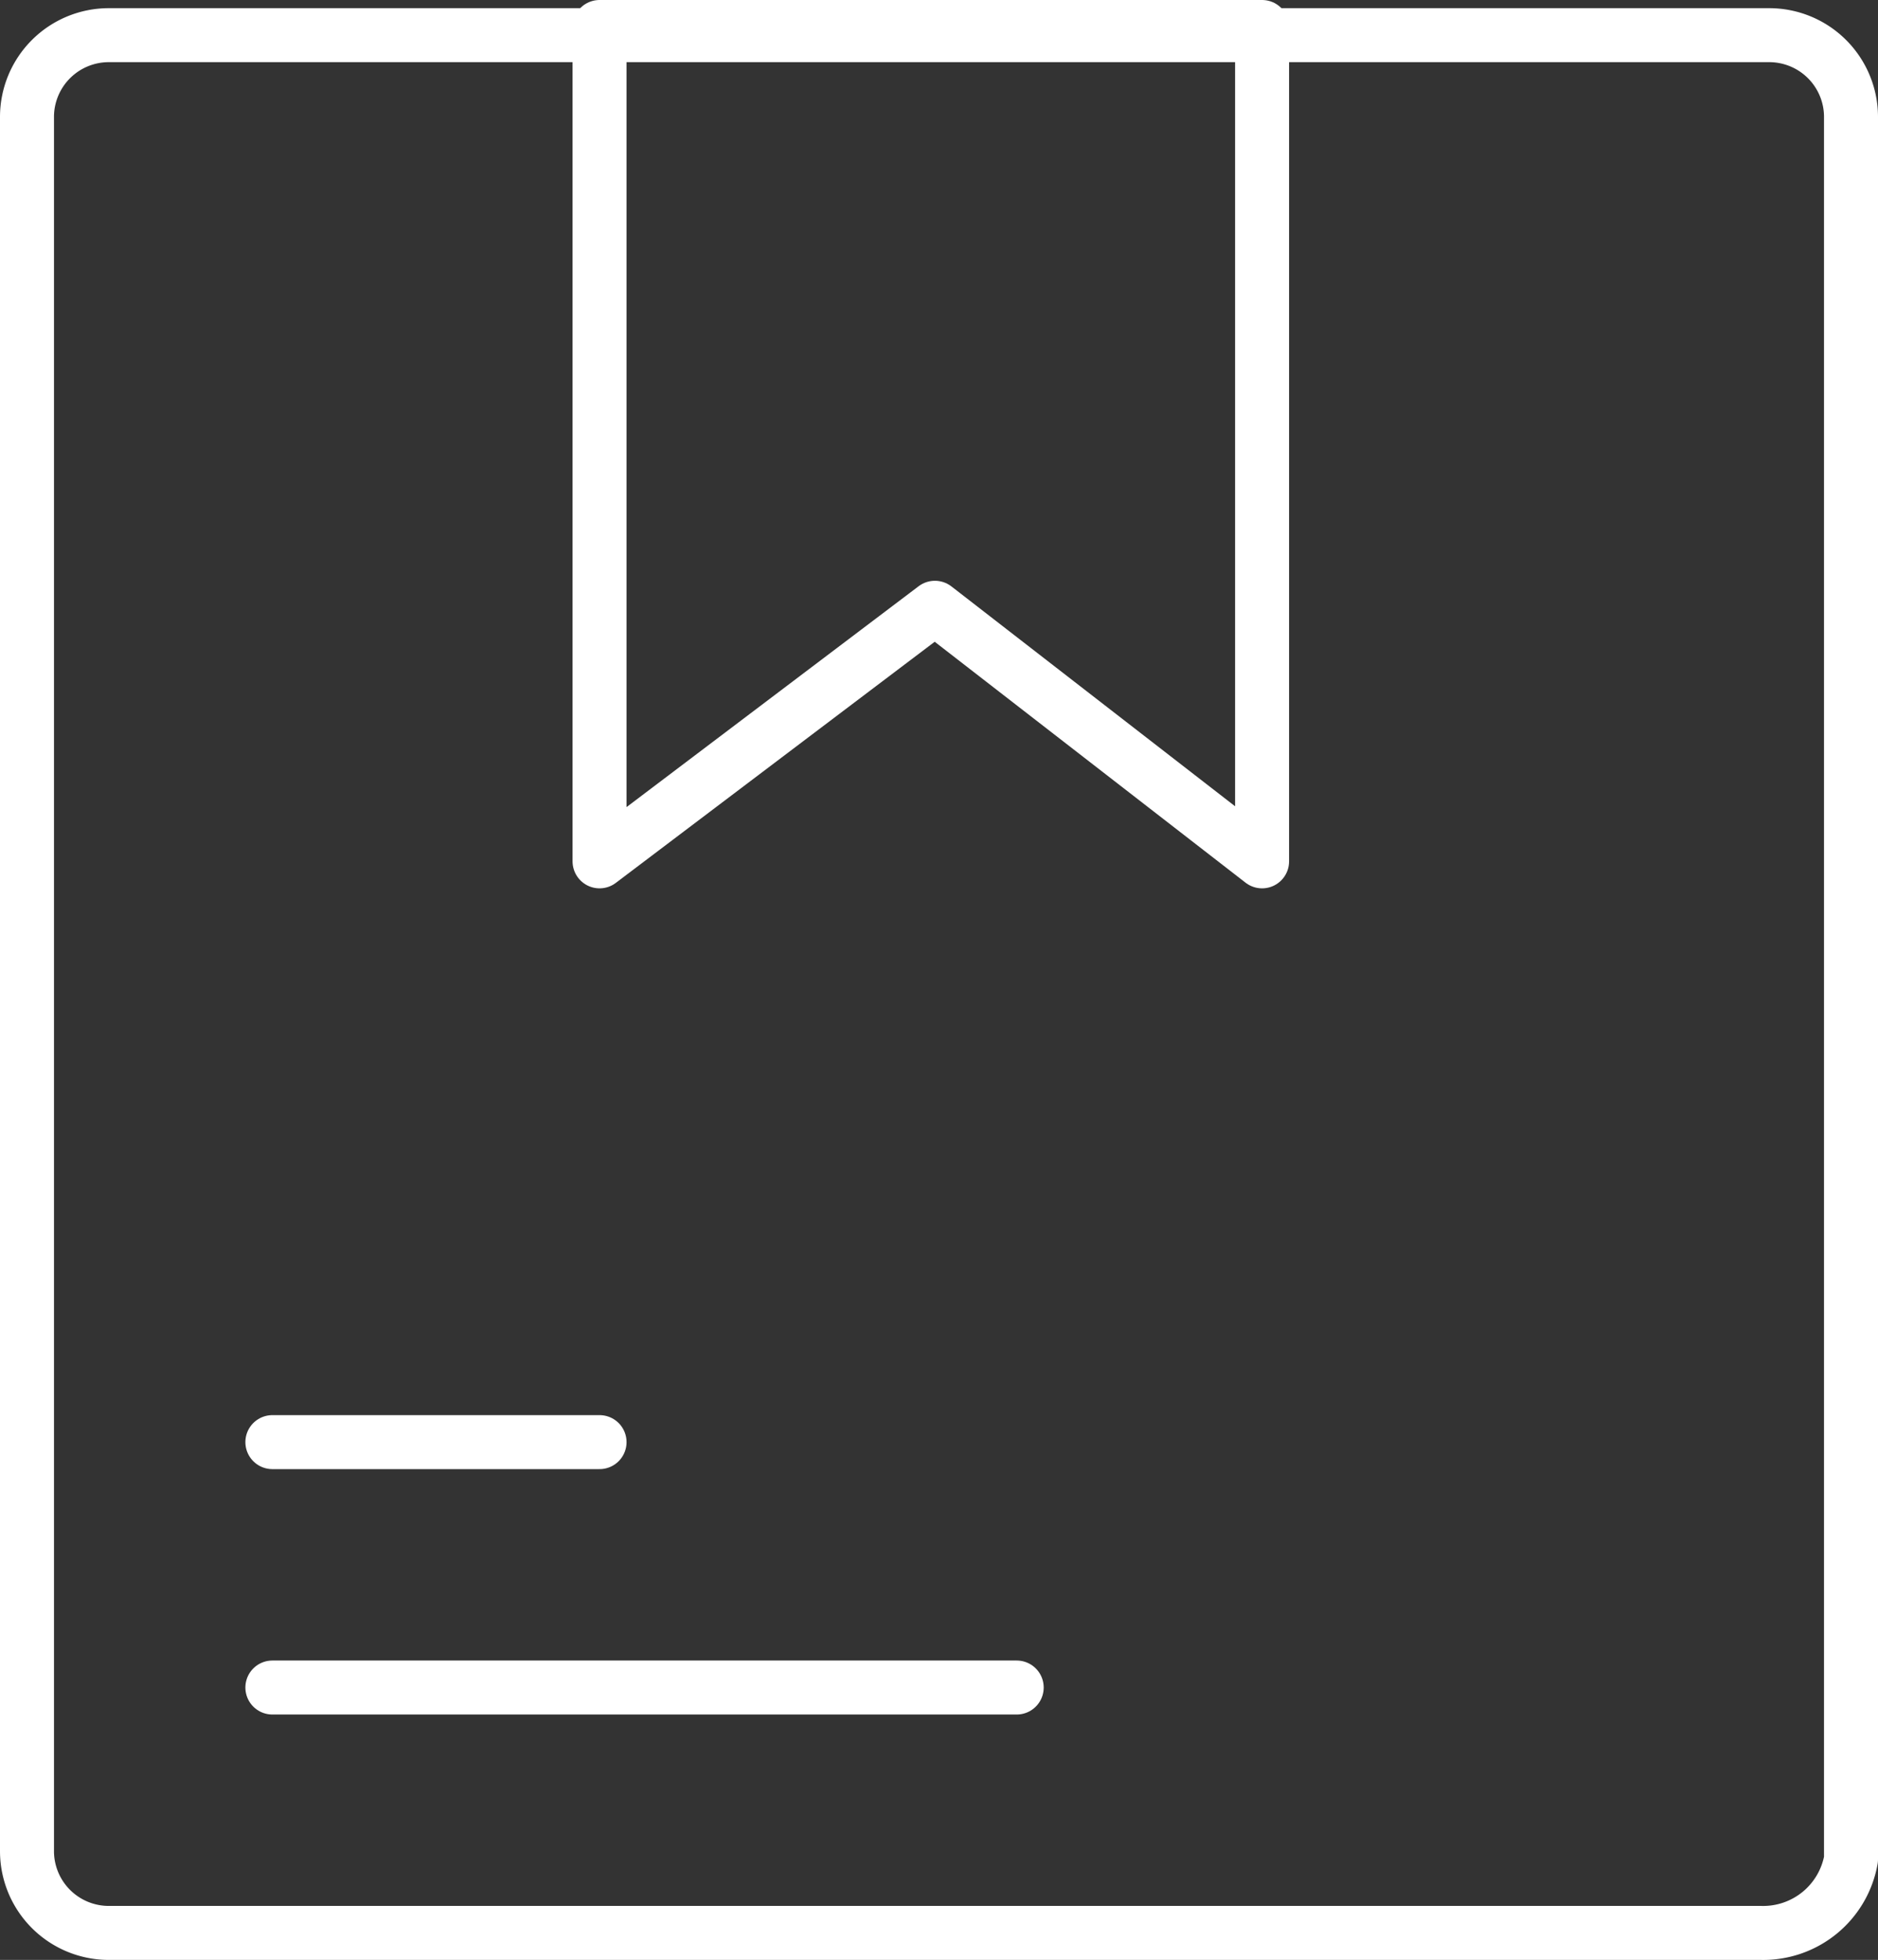 <svg id="Ebene_1" data-name="Ebene 1" xmlns="http://www.w3.org/2000/svg" width="22.96" height="23.96" viewBox="0 0 22.96 23.96"><rect x="0" y="0" width="22.96" height="23.96" fill="#333333" stroke="none"/><defs><style>.cls-1{fill:none;stroke:#fff;stroke-linecap:round;stroke-linejoin:round;stroke-width:0.66px;}</style></defs><path class="cls-1" d="M22.1,23.6H1.9a1,1,0,0,1-1-1V1.4a1,1,0,0,1,1-1H22.2a1,1,0,0,1,1,1V22.7A1.09,1.09,0,0,1,22.1,23.6Z" transform="translate(-0.57 0.03)"/><polygon class="cls-1" points="15.43 10.53 11.43 7.43 7.33 10.53 7.33 0.33 15.43 0.33 15.43 10.53"/><line class="cls-1" x1="3.33" y1="17.63" x2="7.33" y2="17.63"/><line class="cls-1" x1="3.33" y1="20.63" x2="12.43" y2="20.63"/></svg>